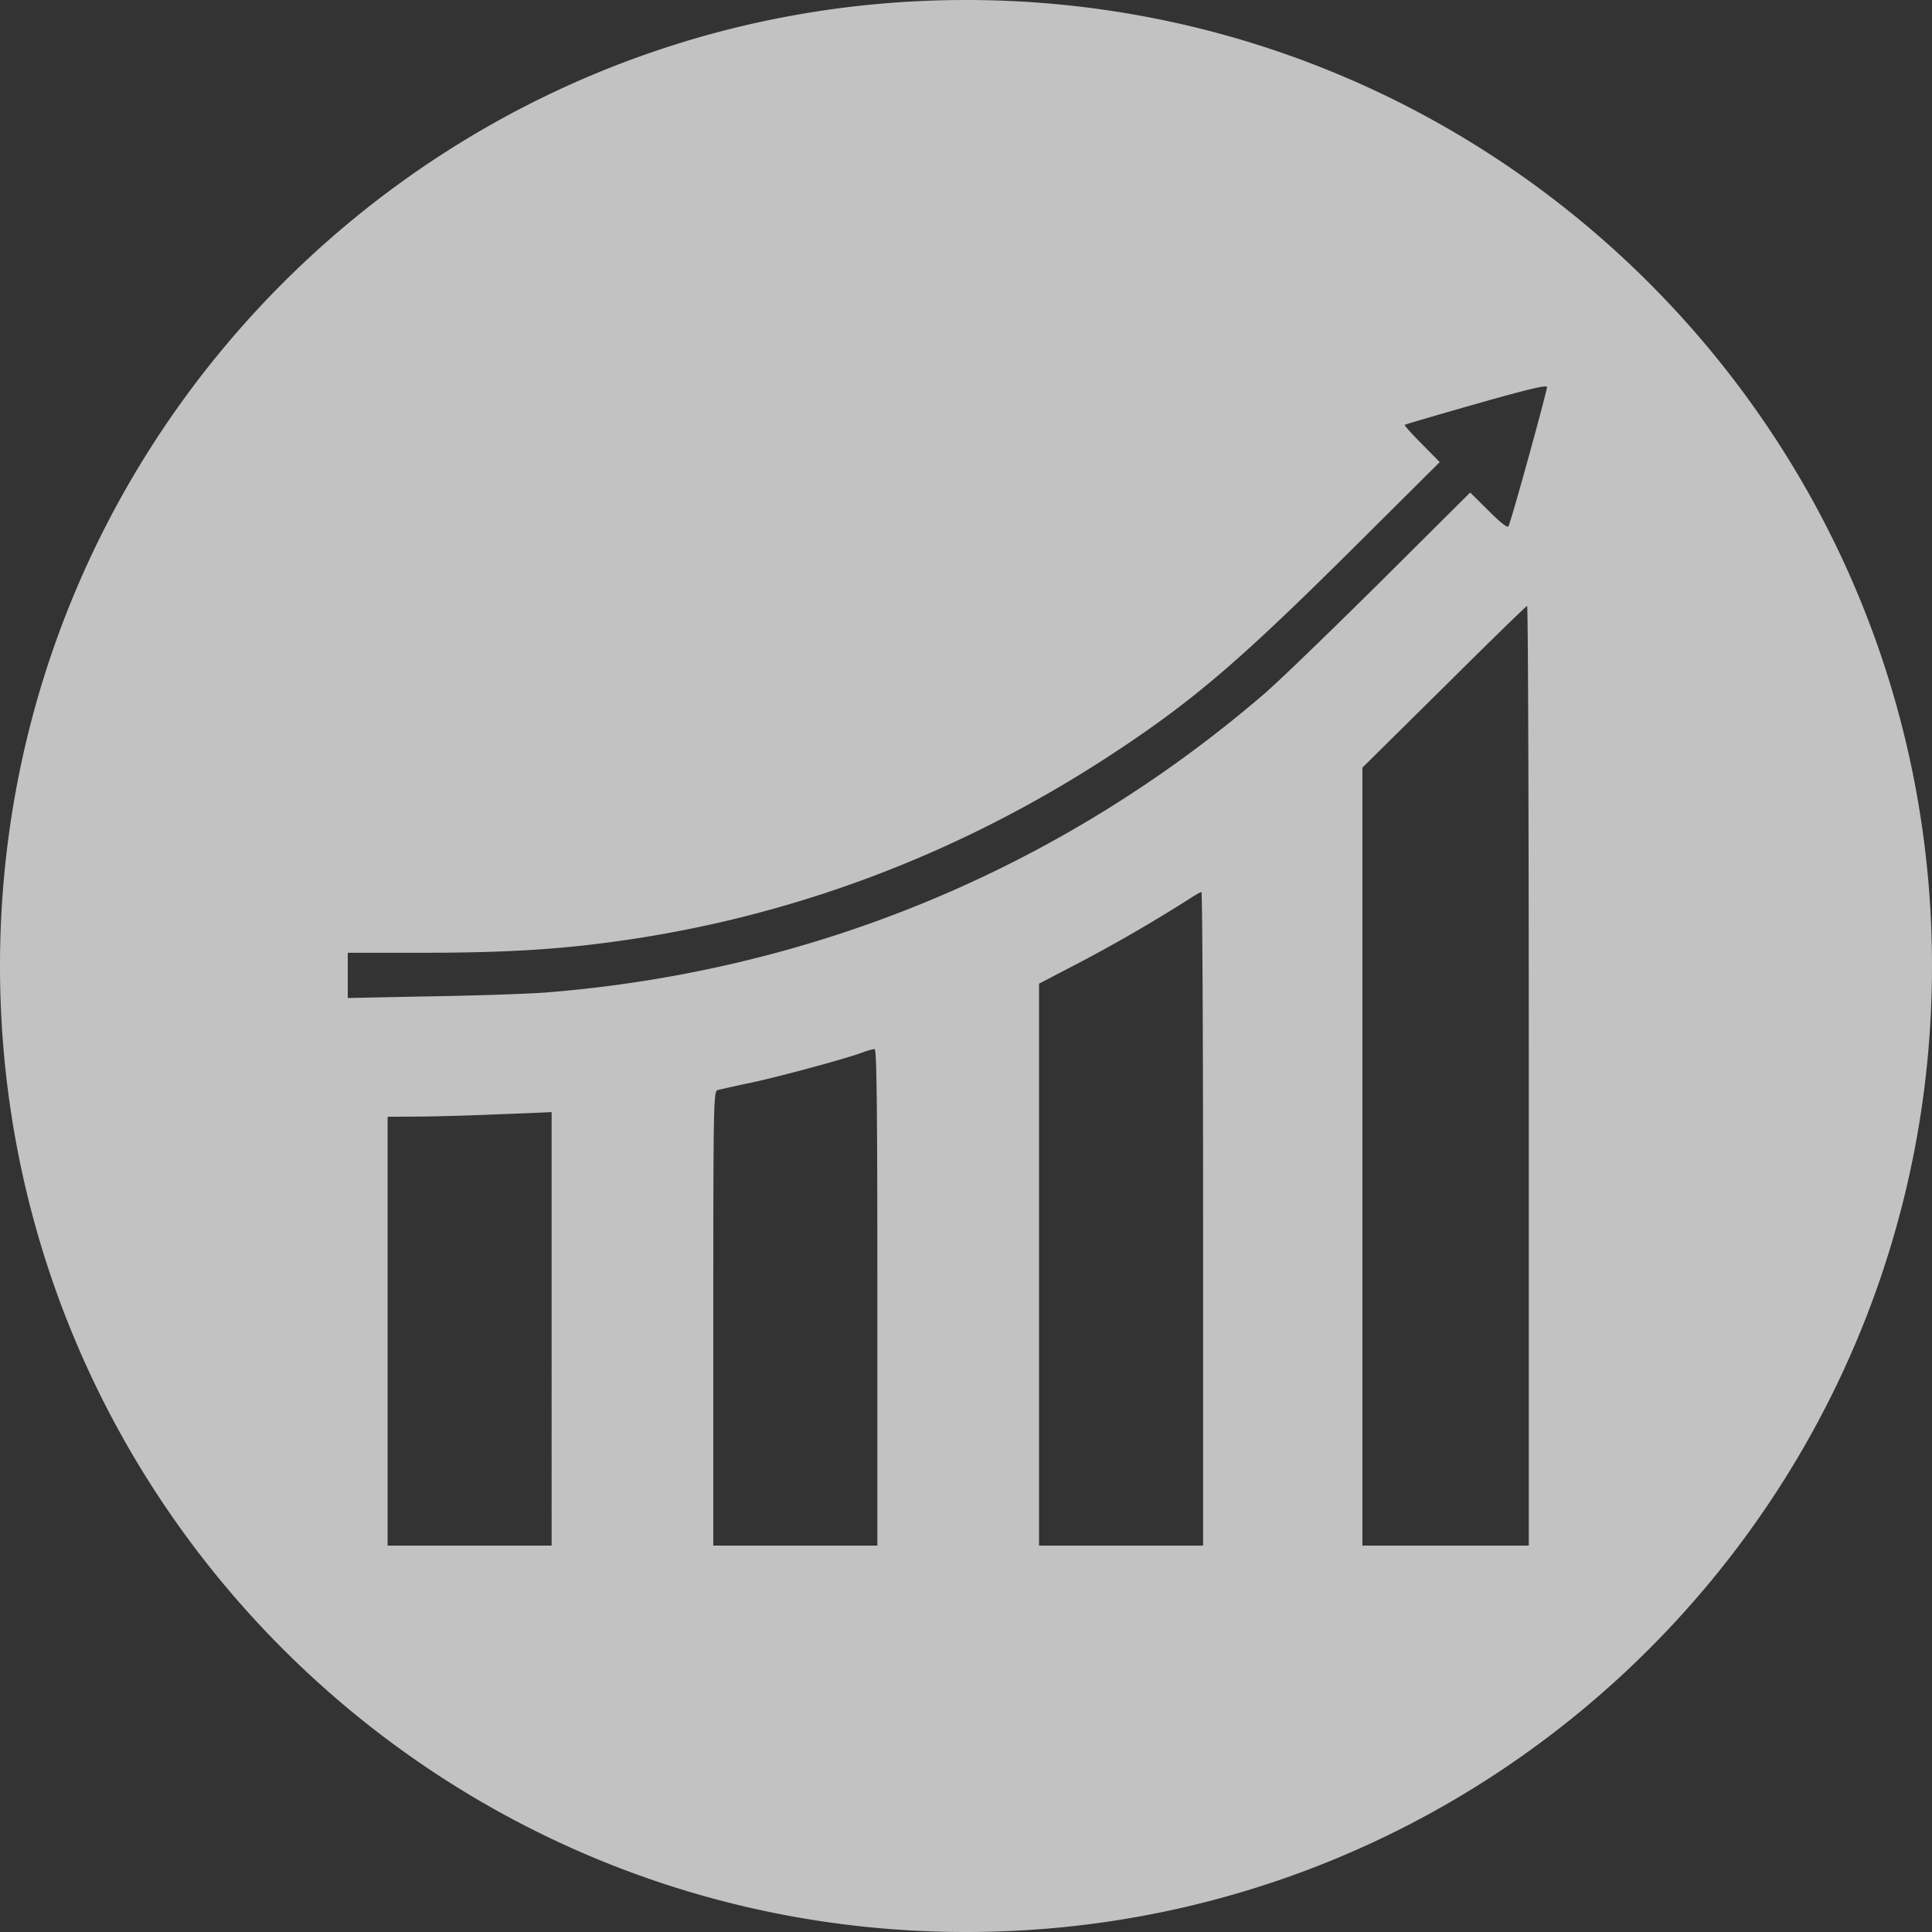 <svg width="50" height="50" fill="none" xmlns="http://www.w3.org/2000/svg"><rect width="100%" height="100%" fill="#333333" stroke="none"/><path opacity=".7" fill-rule="evenodd" clip-rule="evenodd" d="M25 50c13.807 0 25-11.193 25-25S38.807 0 25 0 0 11.193 0 25s11.193 25 25 25Zm11.356-39.006c.012-.012.843-.255 1.844-.54 1.273-.363 1.825-.497 1.837-.442.013.06-.849 3.202-.994 3.602-.018.06-.182-.06-.51-.388l-.485-.48-2.347 2.336c-1.297 1.285-2.656 2.601-3.032 2.917-5.258 4.5-11.668 7.15-18.587 7.69-.425.03-1.74.078-2.93.096L9 25.828V24.657h1.99c1.976 0 3.365-.079 4.802-.273 4.712-.624 9.182-2.322 13.22-5.021 1.929-1.286 3.13-2.317 5.992-5.16l2.256-2.244-.467-.474c-.255-.254-.455-.479-.437-.49Zm1.013 6.786-2.11 2.086V40h4.306V27.841c0-6.689-.019-12.16-.043-12.16-.03.007-.994.947-2.153 2.1Zm-9.49 7.162a40.291 40.291 0 0 0 2.893-1.674c.151-.097.29-.181.321-.181.024-.007.043 3.802.043 8.453V40H26.89V25.458l.988-.516Zm-5.567 2.299c-.419.157-2.099.612-2.887.782-.343.07-.67.146-.801.176l-.054.012c-.103.03-.11.364-.11 5.913V40h4.246v-6.428c0-5.106-.018-6.428-.073-6.422-.042 0-.188.042-.321.09Zm-11.383 1.655c.491-.006 1.328-.03 1.861-.054.457-.016.927-.036 1.144-.045l.088-.004.254-.012V40h-4.245V28.902l.898-.006Z" fill="#fff"/></svg>